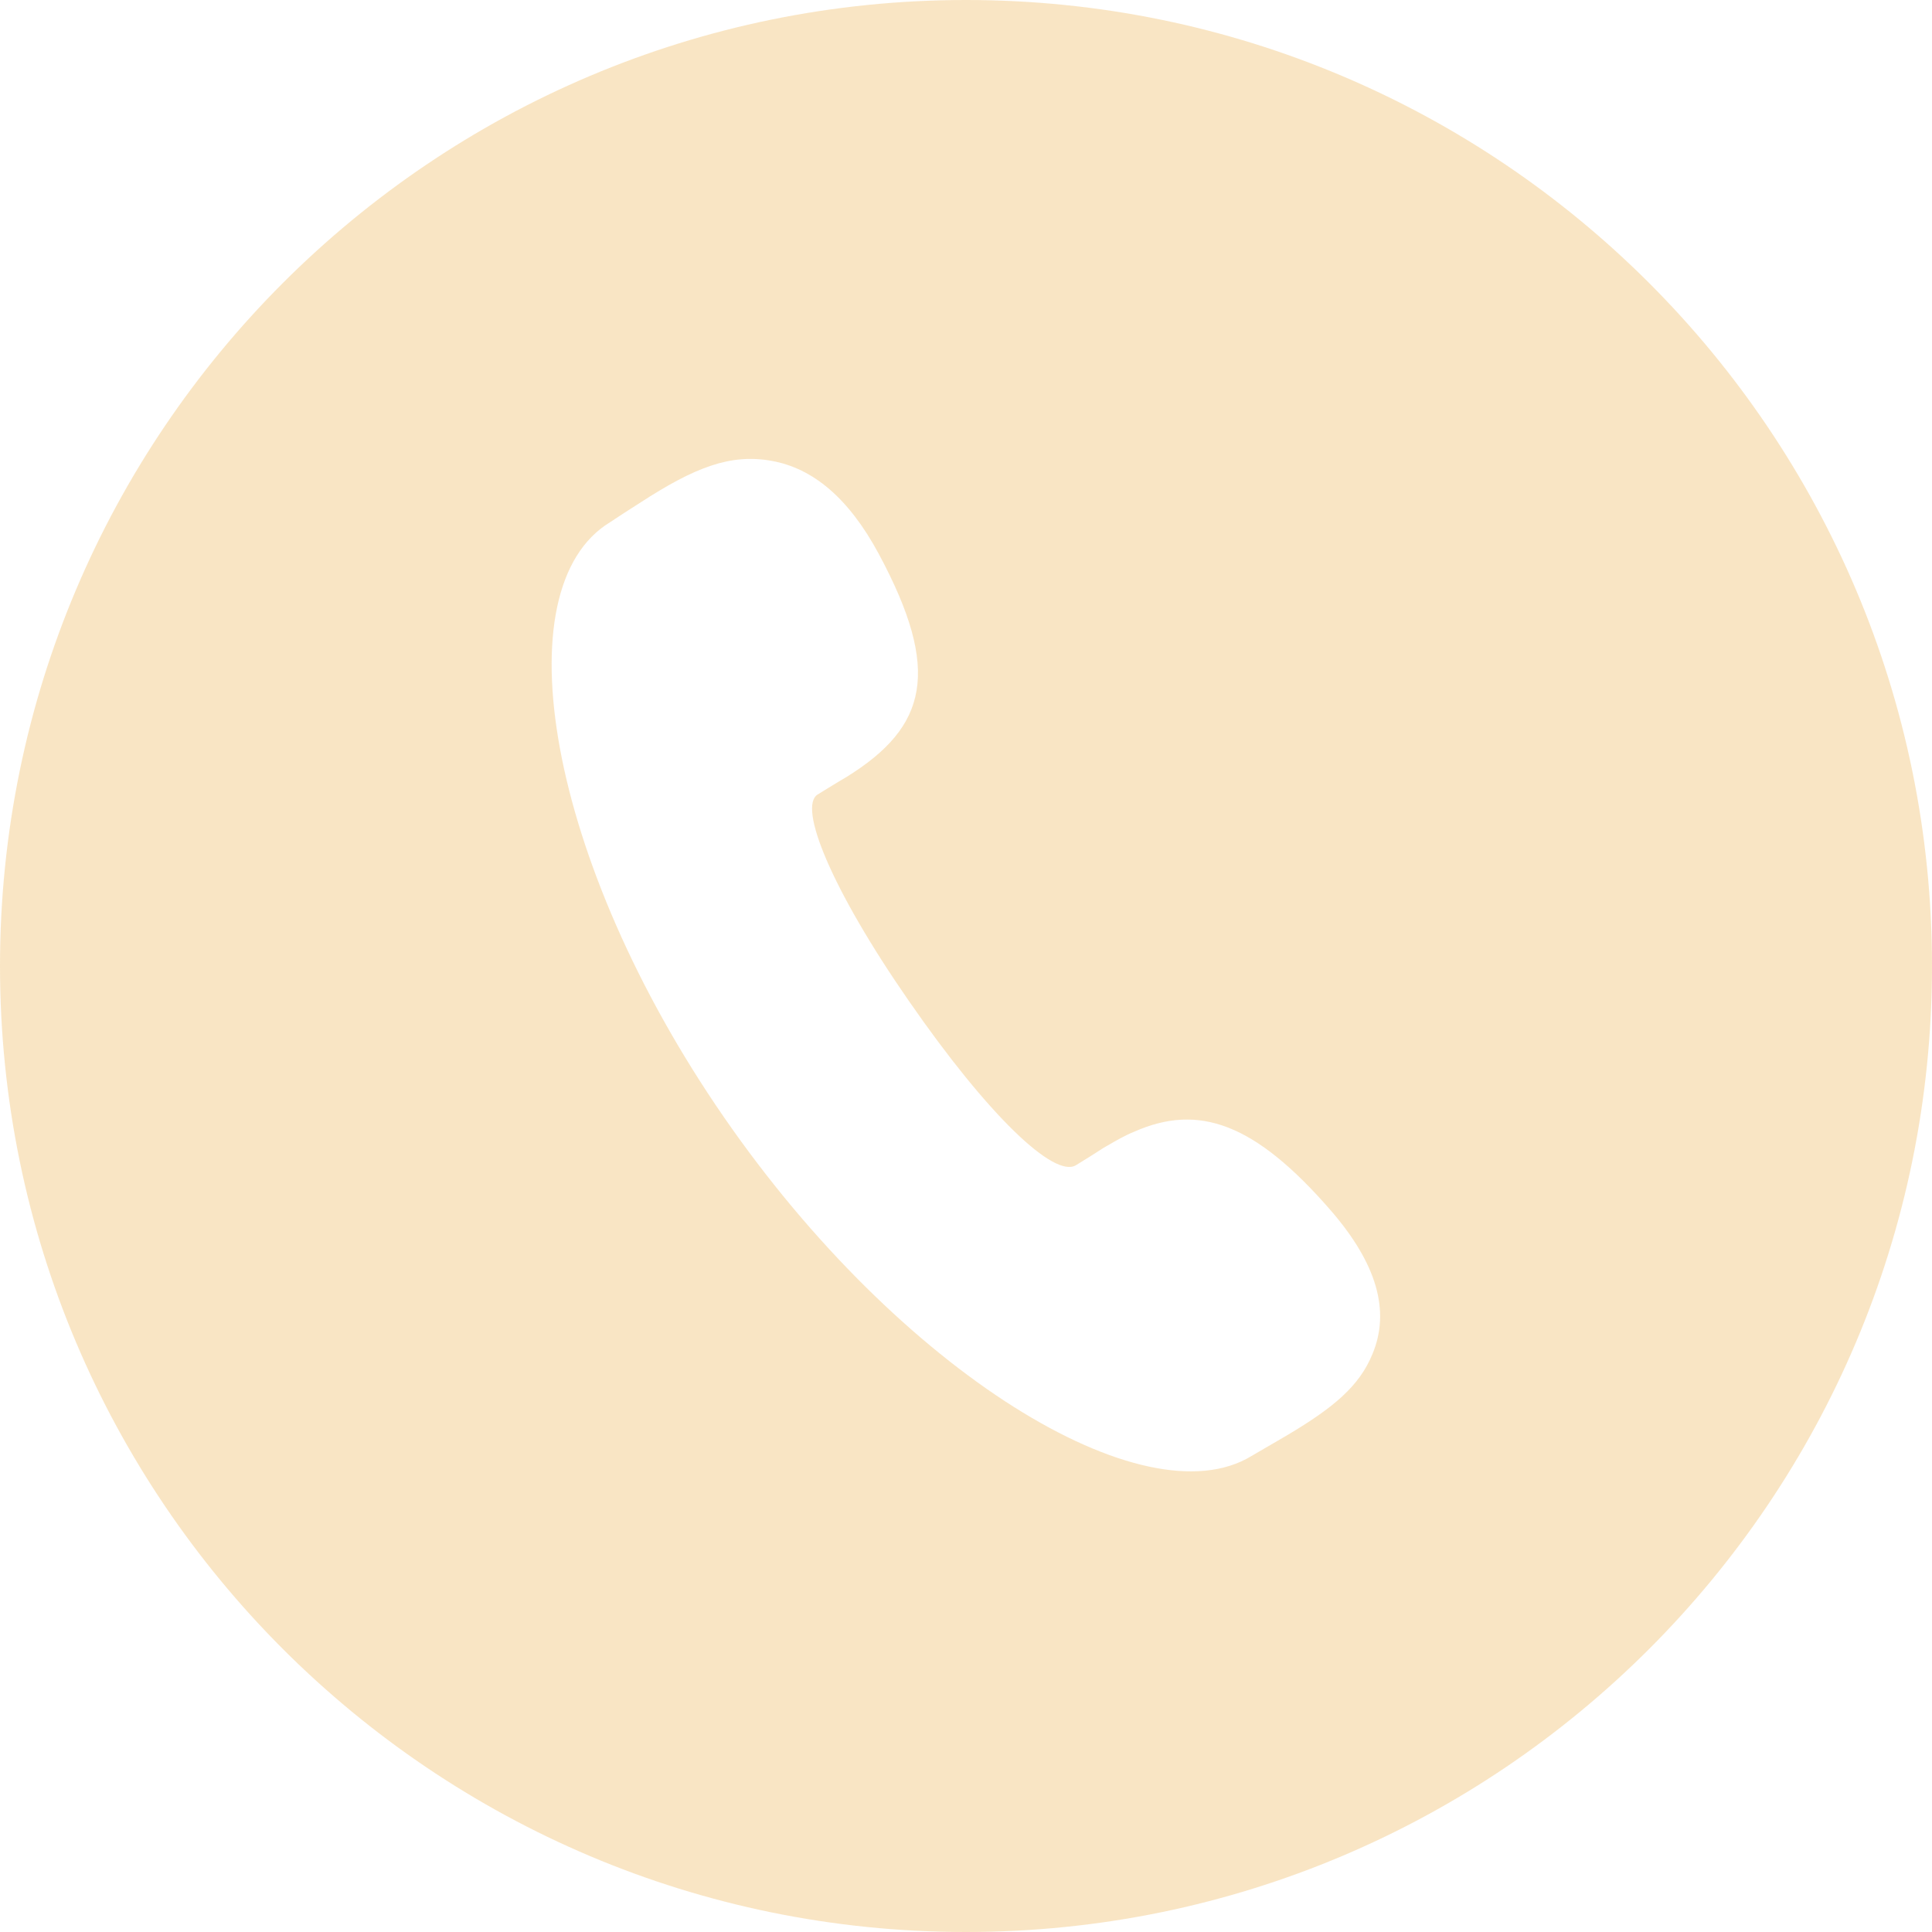 <svg width="22" height="22" viewBox="0 0 22 22" fill="none" xmlns="http://www.w3.org/2000/svg">
<path fill-rule="evenodd" clip-rule="evenodd" d="M11 22C17.075 22 22 17.075 22 11C22 4.925 17.075 0 11 0C4.925 0 0 4.925 0 11C0 17.075 4.925 22 11 22ZM12.571 13.068C12.507 13.11 12.272 13.258 12.251 13.269C12.005 13.417 11.256 12.708 10.348 11.396C9.46 10.115 9.086 9.184 9.311 9.047C9.32 9.042 9.374 9.009 9.436 8.97C9.512 8.924 9.601 8.869 9.642 8.846C10.562 8.274 10.722 7.639 10.006 6.306C9.664 5.671 9.257 5.332 8.787 5.248C8.317 5.163 7.91 5.322 7.29 5.724L7.109 5.84L6.948 5.946C5.708 6.697 6.232 9.809 8.242 12.719C10.251 15.629 13.031 17.322 14.249 16.581C14.296 16.553 14.403 16.491 14.498 16.436C14.58 16.389 14.652 16.347 14.666 16.338C15.18 16.031 15.479 15.787 15.629 15.417C15.832 14.93 15.682 14.391 15.148 13.777C14.292 12.793 13.651 12.56 12.913 12.888C12.815 12.927 12.716 12.984 12.601 13.051C12.591 13.056 12.581 13.062 12.571 13.068Z" fill="#F4CD8A" fill-opacity="0.5"/>
</svg>
